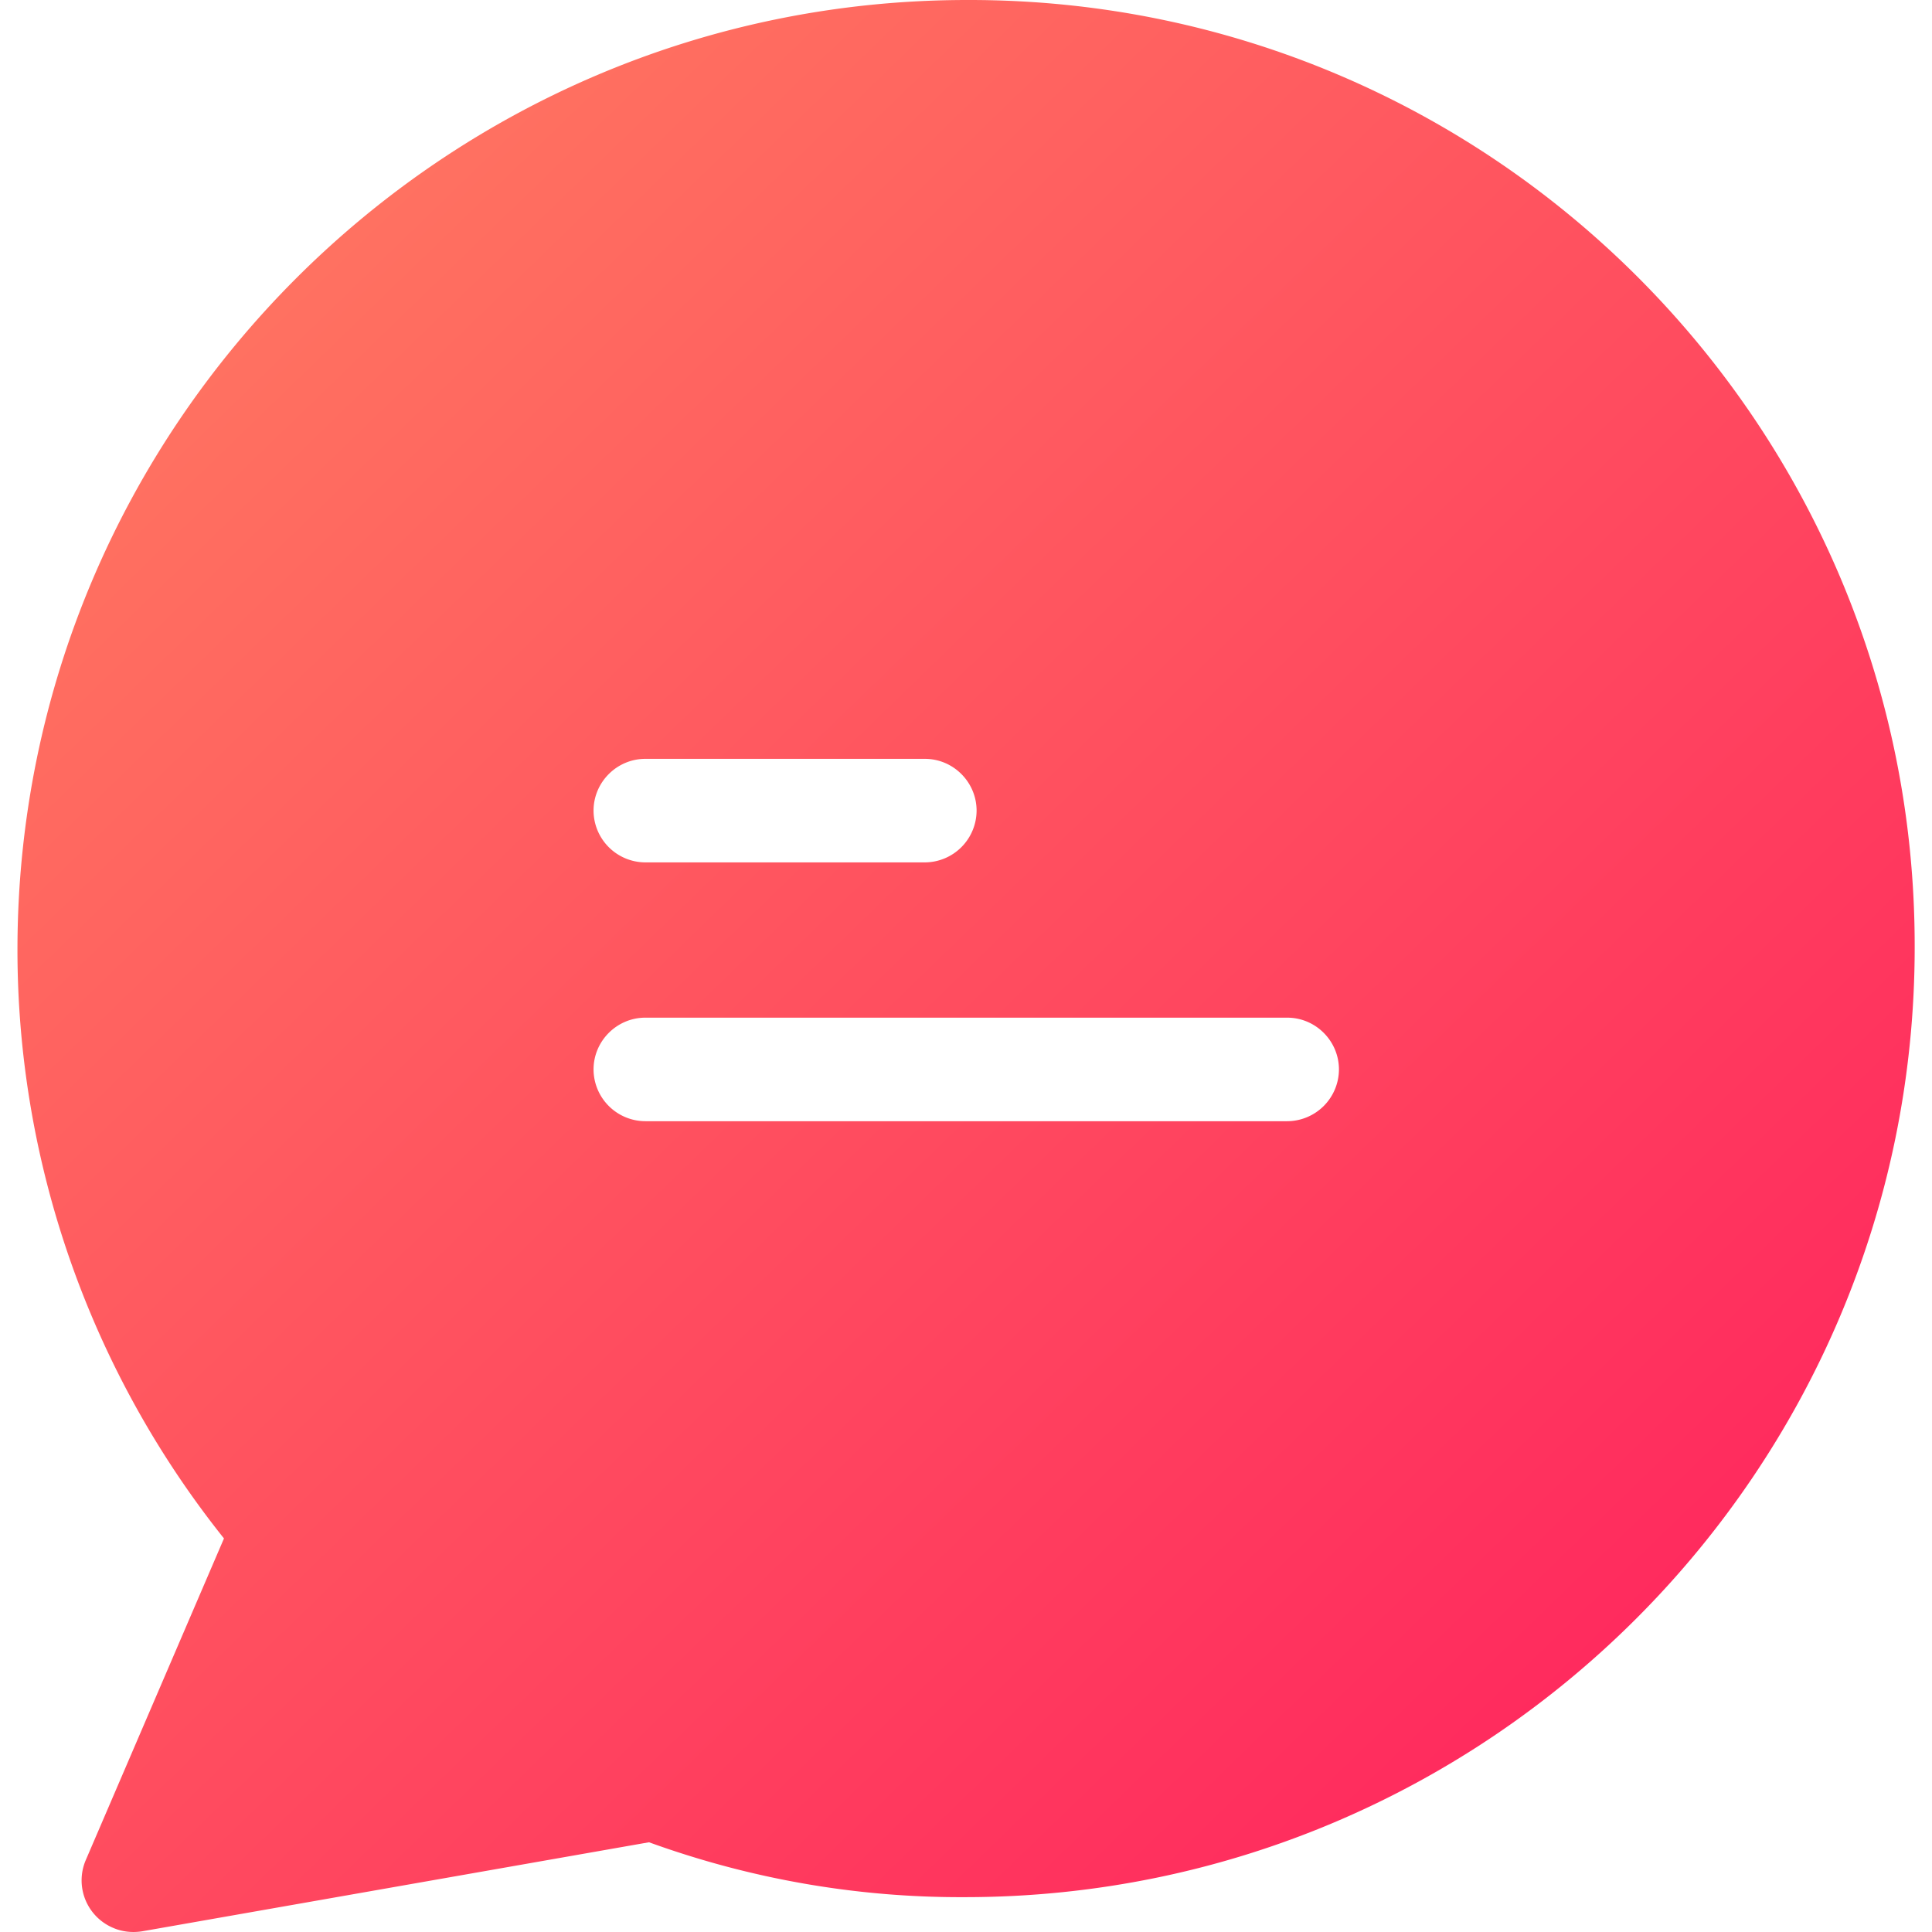 <?xml version="1.0" encoding="UTF-8"?>
<svg xmlns="http://www.w3.org/2000/svg" width="27" height="27" fill="none">
  <g clip-path="url(#a)">
    <path fill="url(#b)" d="M13.562 0h-.044C6.198 0 .244 5.954.244 13.275c0 2.987 1.02 5.888 2.886 8.225L1.2 25.992a.72.72 0 0 0 .376.948c.13.058.275.072.412.05l7.082-1.244c1.418.514 2.908.774 4.413.767 7.321 0 13.275-5.954 13.275-13.275C26.77 5.94 20.86.008 13.562 0ZM9.019 10.605h3.906c.398 0 .723.326.723.724a.726.726 0 0 1-.723.723H9.019a.726.726 0 0 1-.724-.723c0-.398.326-.724.724-.724Zm8.97 5.064h-8.97a.726.726 0 0 1-.724-.723c0-.398.326-.724.724-.724h8.97c.398 0 .723.326.723.724a.726.726 0 0 1-.723.723Z"></path>
  </g>
  <defs>
    <linearGradient id="b" x1=".244" x2="25.153" y1="2.531" y2="28.235" gradientUnits="userSpaceOnUse">
      <stop stop-color="#FF7B61"></stop>
      <stop offset="1" stop-color="#FF1C5D"></stop>
    </linearGradient>
    <clipPath id="a">
      <path fill="#fff" d="M0 0h27v27H0z"></path>
    </clipPath>
  </defs>
</svg>
